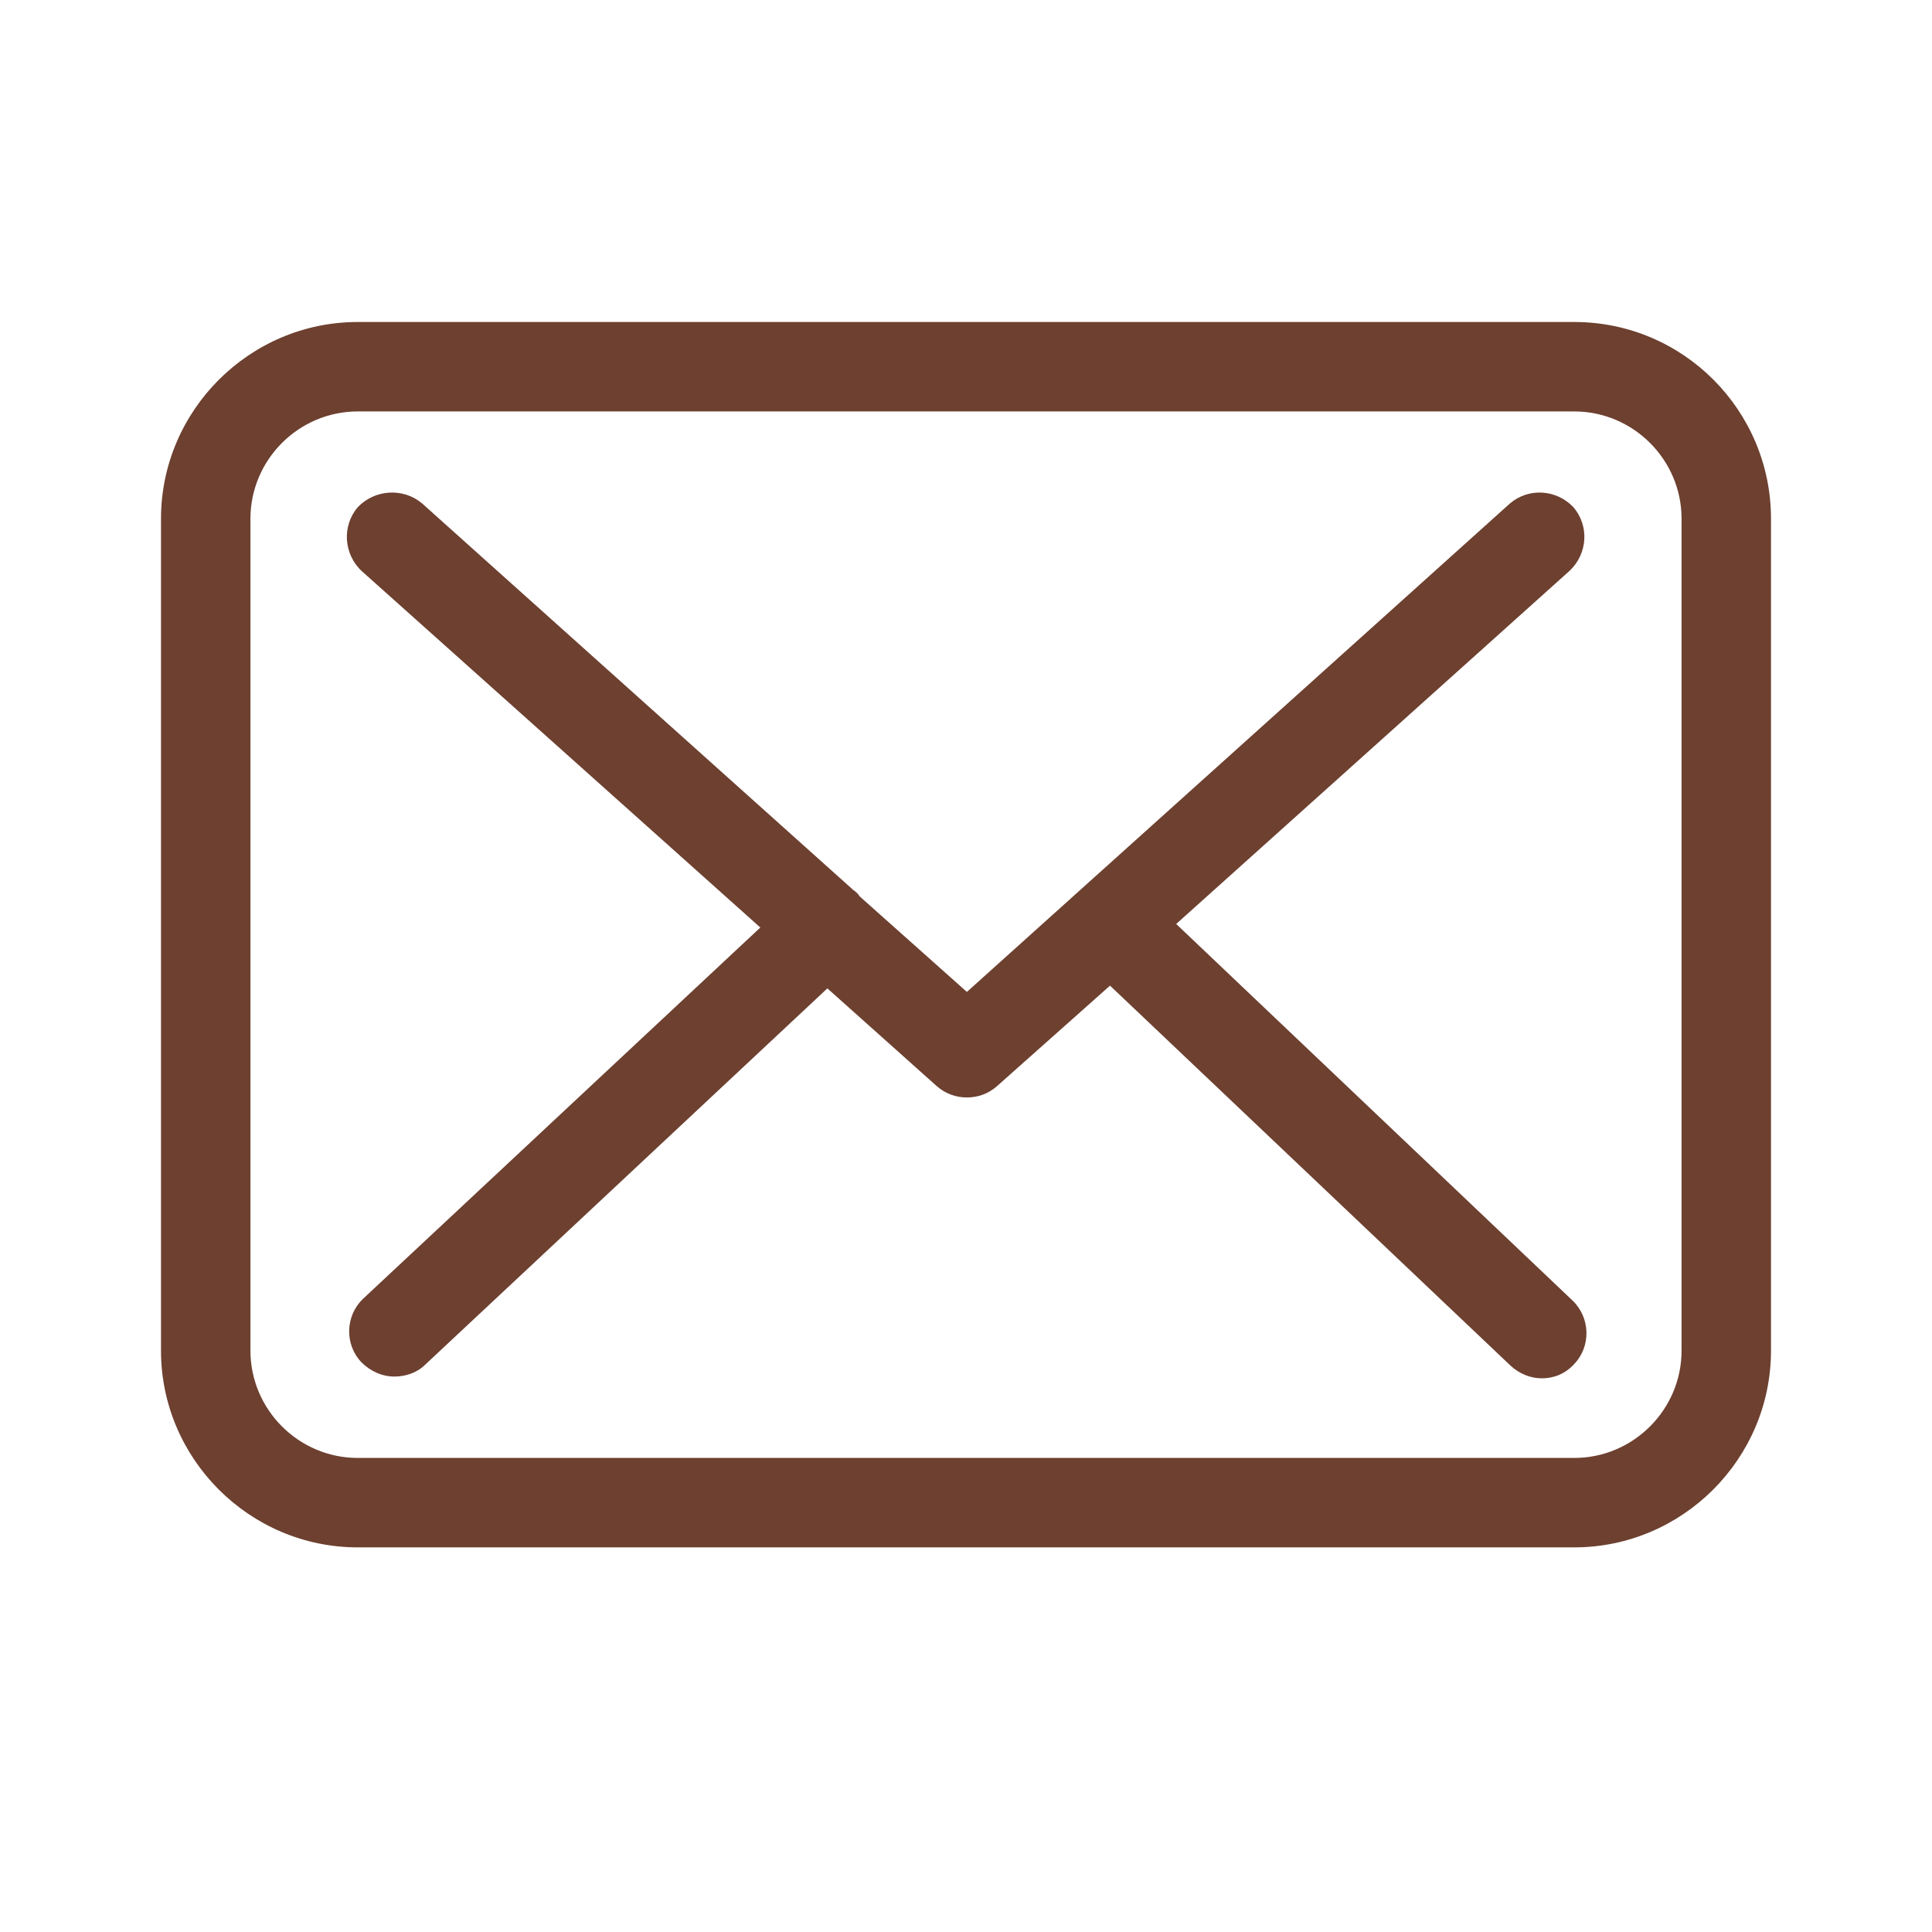 <svg width="24" height="24" viewBox="0 0 24 24" fill="none" xmlns="http://www.w3.org/2000/svg">
<path d="M19.556 4H4.444C3.1 4 2 5.1 2 6.444V16.778C2 18.122 3.1 19.222 4.444 19.222H19.556C20.9 19.222 22 18.122 22 16.778V6.444C22 5.1 20.911 4 19.556 4ZM20.889 16.778C20.889 17.511 20.289 18.111 19.556 18.111H4.444C3.711 18.111 3.111 17.511 3.111 16.778V6.444C3.111 5.711 3.711 5.111 4.444 5.111H19.556C20.289 5.111 20.889 5.711 20.889 6.444V16.778Z" fill="#6D4030"/>
<path d="M14.611 11.478L19.5 7.089C19.722 6.878 19.745 6.533 19.545 6.3C19.334 6.078 18.989 6.056 18.756 6.255L12.011 12.322L10.689 11.144L10.678 11.133C10.656 11.1 10.633 11.078 10.6 11.056L5.245 6.255C5.011 6.056 4.656 6.078 4.445 6.3C4.245 6.533 4.267 6.889 4.5 7.1L9.445 11.522L4.511 16.133C4.289 16.344 4.278 16.7 4.489 16.922C4.6 17.033 4.745 17.1 4.9 17.1C5.034 17.1 5.178 17.055 5.278 16.956L10.278 12.278L11.633 13.489C11.745 13.589 11.878 13.633 12.011 13.633C12.145 13.633 12.278 13.589 12.389 13.489L13.789 12.244L18.767 16.967C18.878 17.067 19.011 17.122 19.156 17.122C19.3 17.122 19.445 17.067 19.556 16.944C19.767 16.722 19.756 16.367 19.534 16.155L14.611 11.478Z" fill="#6D4030"/>
</svg>
